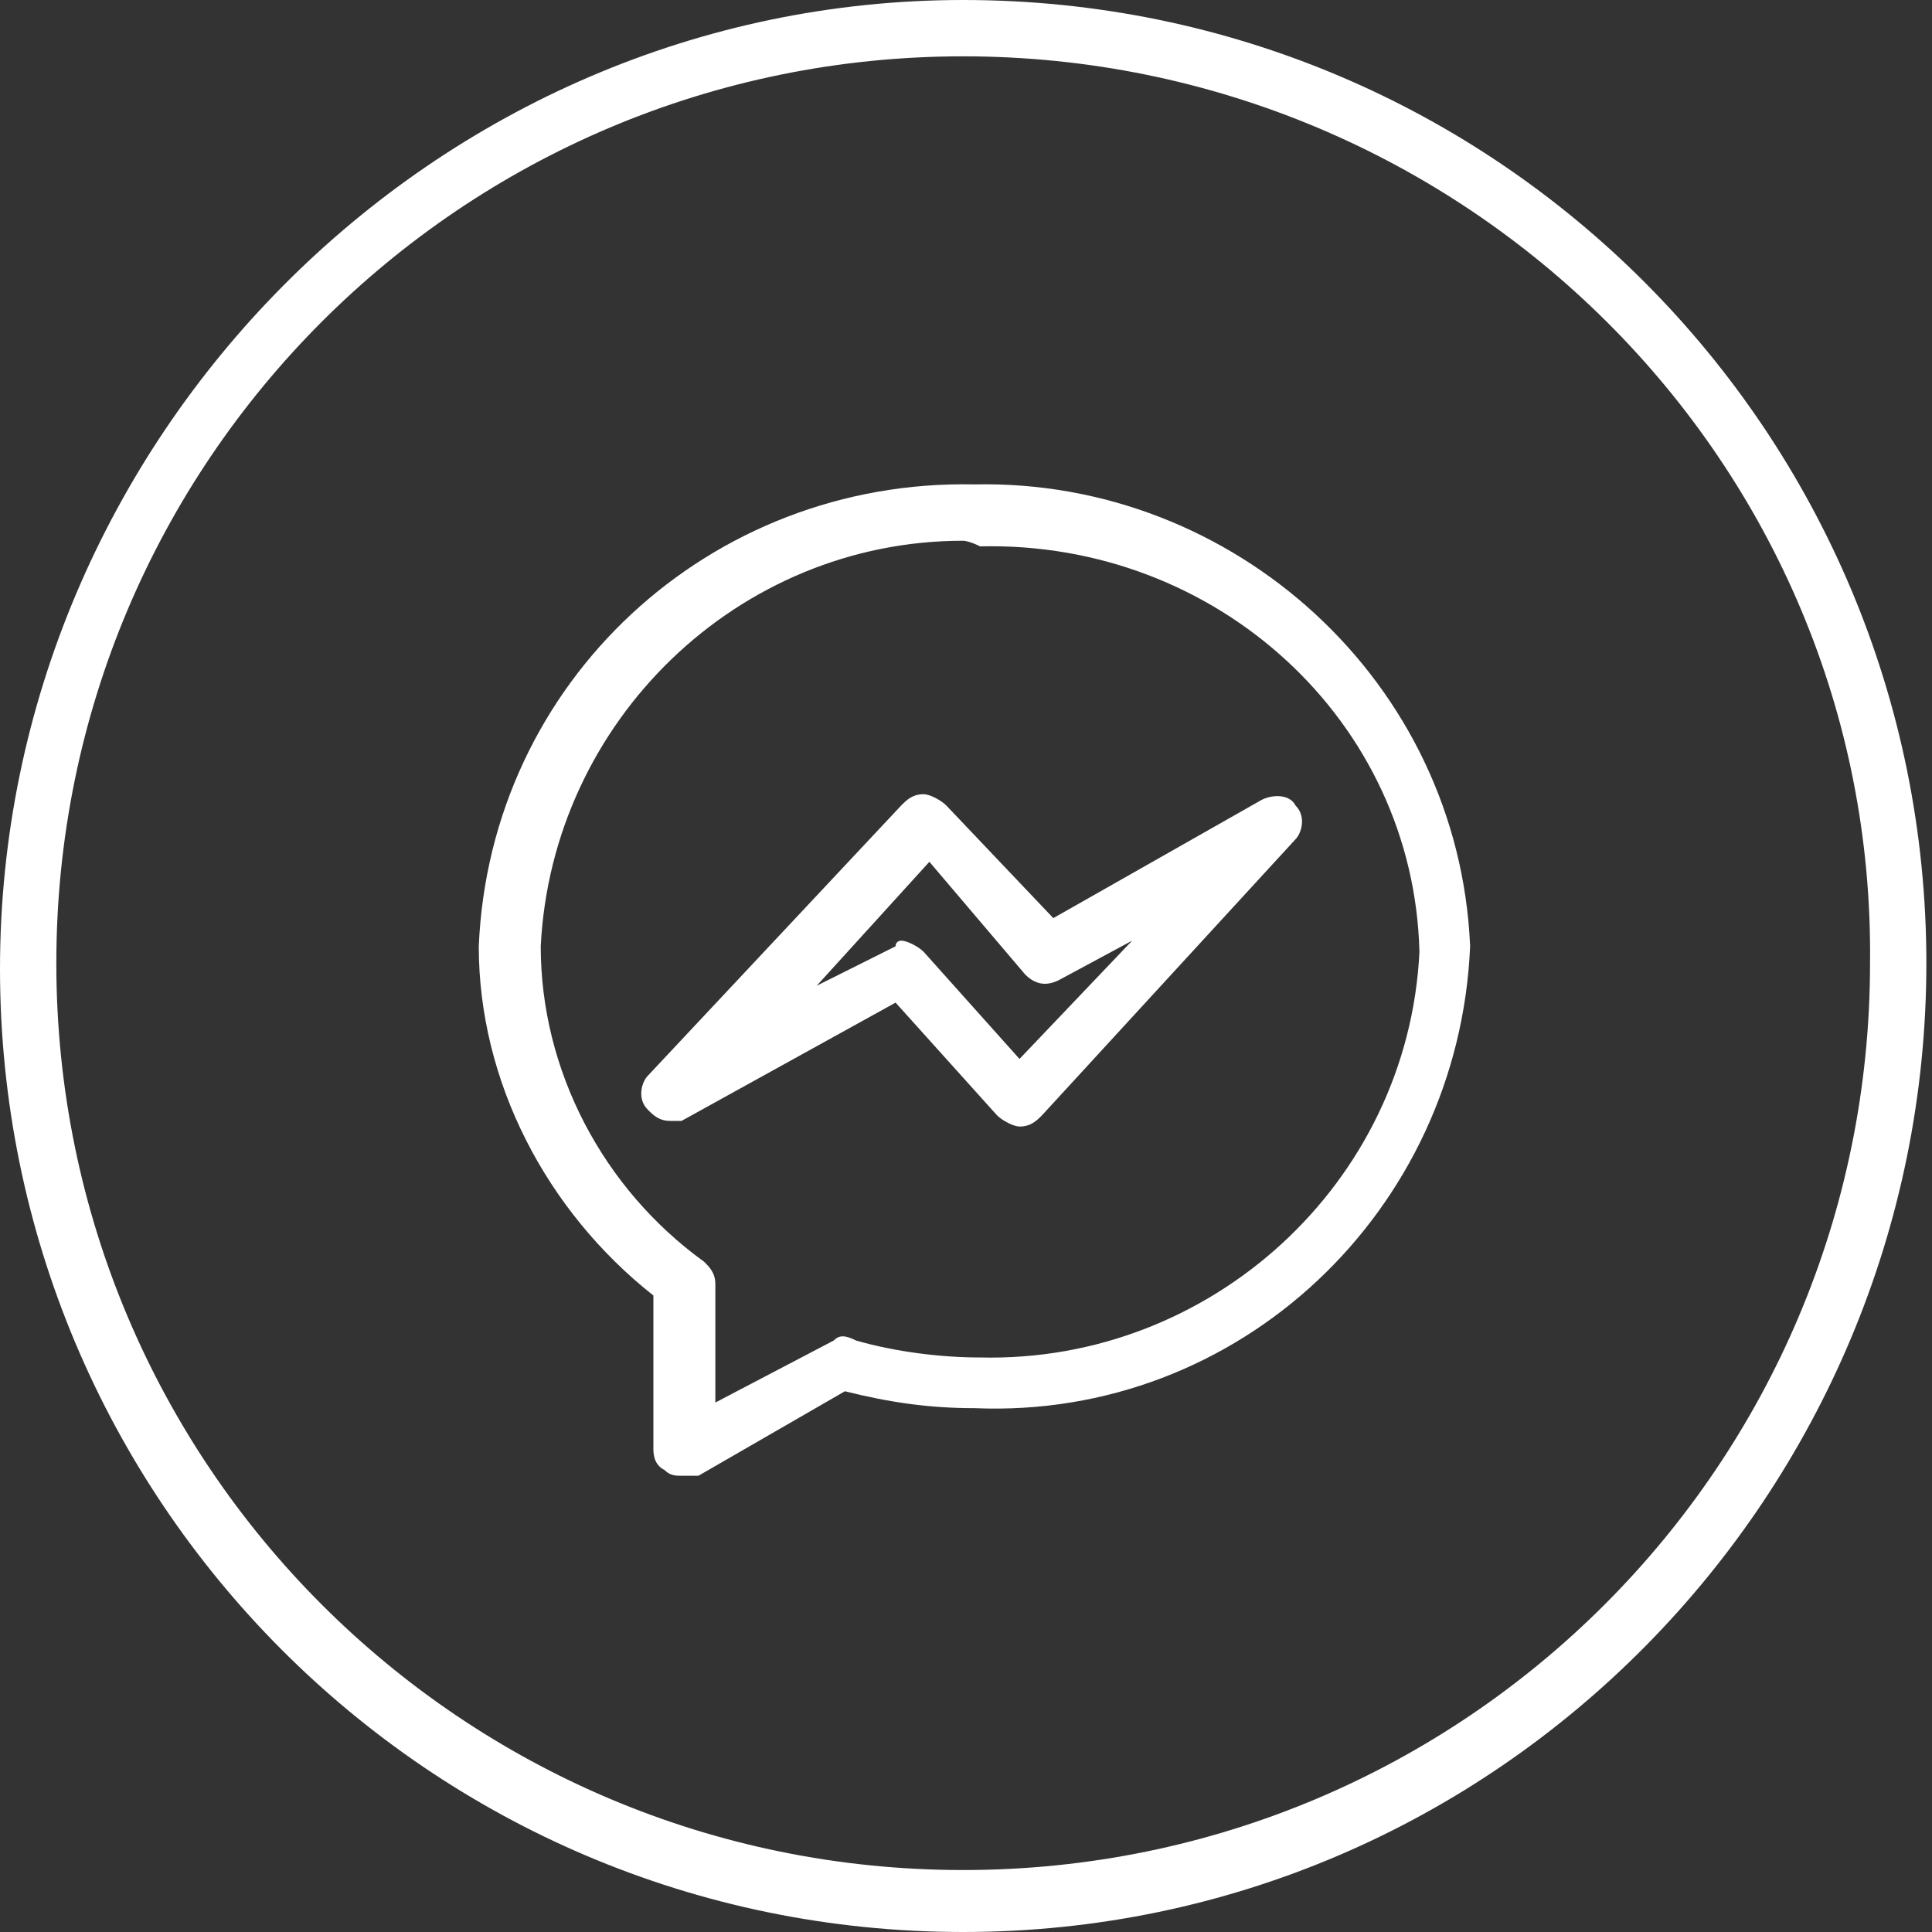 <?xml version="1.0" encoding="utf-8"?>
<!-- Generator: Adobe Illustrator 23.0.1, SVG Export Plug-In . SVG Version: 6.00 Build 0)  -->
<svg version="1.1" id="Layer_1" xmlns="http://www.w3.org/2000/svg" xmlns:xlink="http://www.w3.org/1999/xlink" x="0px" y="0px"
	 viewBox="0 0 34.3 34.3" style="enable-background:new 0 0 34.3 34.3;" xml:space="preserve">
<rect x="0" y="0" width="34.3" height="34.3" fill="#333333" stroke="none"/>
<style type="text/css">
	.st0{fill:#fff;}
</style>
<g id="Group_90" transform="translate(0.5 0.5)">
	<path class="st0" d="M16.6,33.8c-9.5,0-17.1-7.7-17.1-17.1S7.2-0.5,16.6-0.5c9.5,0,17.1,7.7,17.1,17.1S26.1,33.8,16.6,33.8z
		 M16.6,0.5C7.7,0.5,0.5,7.7,0.5,16.6c0,8.9,7.2,16.1,16.1,16.1s16.1-7.2,16.1-16.1C32.8,7.7,25.5,0.5,16.6,0.5z"/>
	<path class="st0" d="M11.6,25.7c-0.1,0-0.2,0-0.3-0.1c-0.2-0.1-0.2-0.3-0.2-0.4v-2.7c-1.9-1.5-3.1-3.8-3.1-6.2
		c0.2-4.7,4.1-8.3,8.8-8.2c4.6-0.1,8.6,3.5,8.8,8.2c-0.2,4.7-4.1,8.4-8.8,8.2c-0.8,0-1.5-0.1-2.3-0.3l-2.6,1.5
		C11.8,25.7,11.7,25.7,11.6,25.7z M16.6,9.1c-4,0-7.3,3.2-7.5,7.2c0,2.2,1.1,4.3,2.9,5.6c0.1,0.1,0.2,0.2,0.2,0.4v2.1l2.1-1.1
		c0.1-0.1,0.2-0.1,0.4,0c0.7,0.2,1.5,0.3,2.2,0.3c4.1,0.1,7.6-3.1,7.8-7.2c-0.1-4.1-3.6-7.3-7.8-7.2c0,0,0,0,0,0
		C16.7,9.1,16.6,9.1,16.6,9.1z M11.4,19.4c-0.2,0-0.3-0.1-0.4-0.2c-0.2-0.2-0.1-0.5,0-0.6l4.5-4.8c0.1-0.1,0.2-0.2,0.4-0.2
		c0.1,0,0.3,0.1,0.4,0.2l1.9,2l3.7-2.1c0.2-0.1,0.5-0.1,0.6,0.1c0.2,0.2,0.1,0.5,0,0.6L18,19.3c-0.1,0.1-0.2,0.2-0.4,0.2
		c0,0,0,0,0,0c-0.1,0-0.3-0.1-0.4-0.2l-1.8-2l-3.8,2.1C11.6,19.4,11.5,19.4,11.4,19.4z M15.5,16.2c0.1,0,0.3,0.1,0.4,0.2l1.7,1.9
		l2-2.1l-1.3,0.7c-0.2,0.1-0.4,0.1-0.6-0.1L16,14.8L14,17l1.4-0.7C15.4,16.2,15.5,16.2,15.5,16.2z"/>
</g>
</svg>
